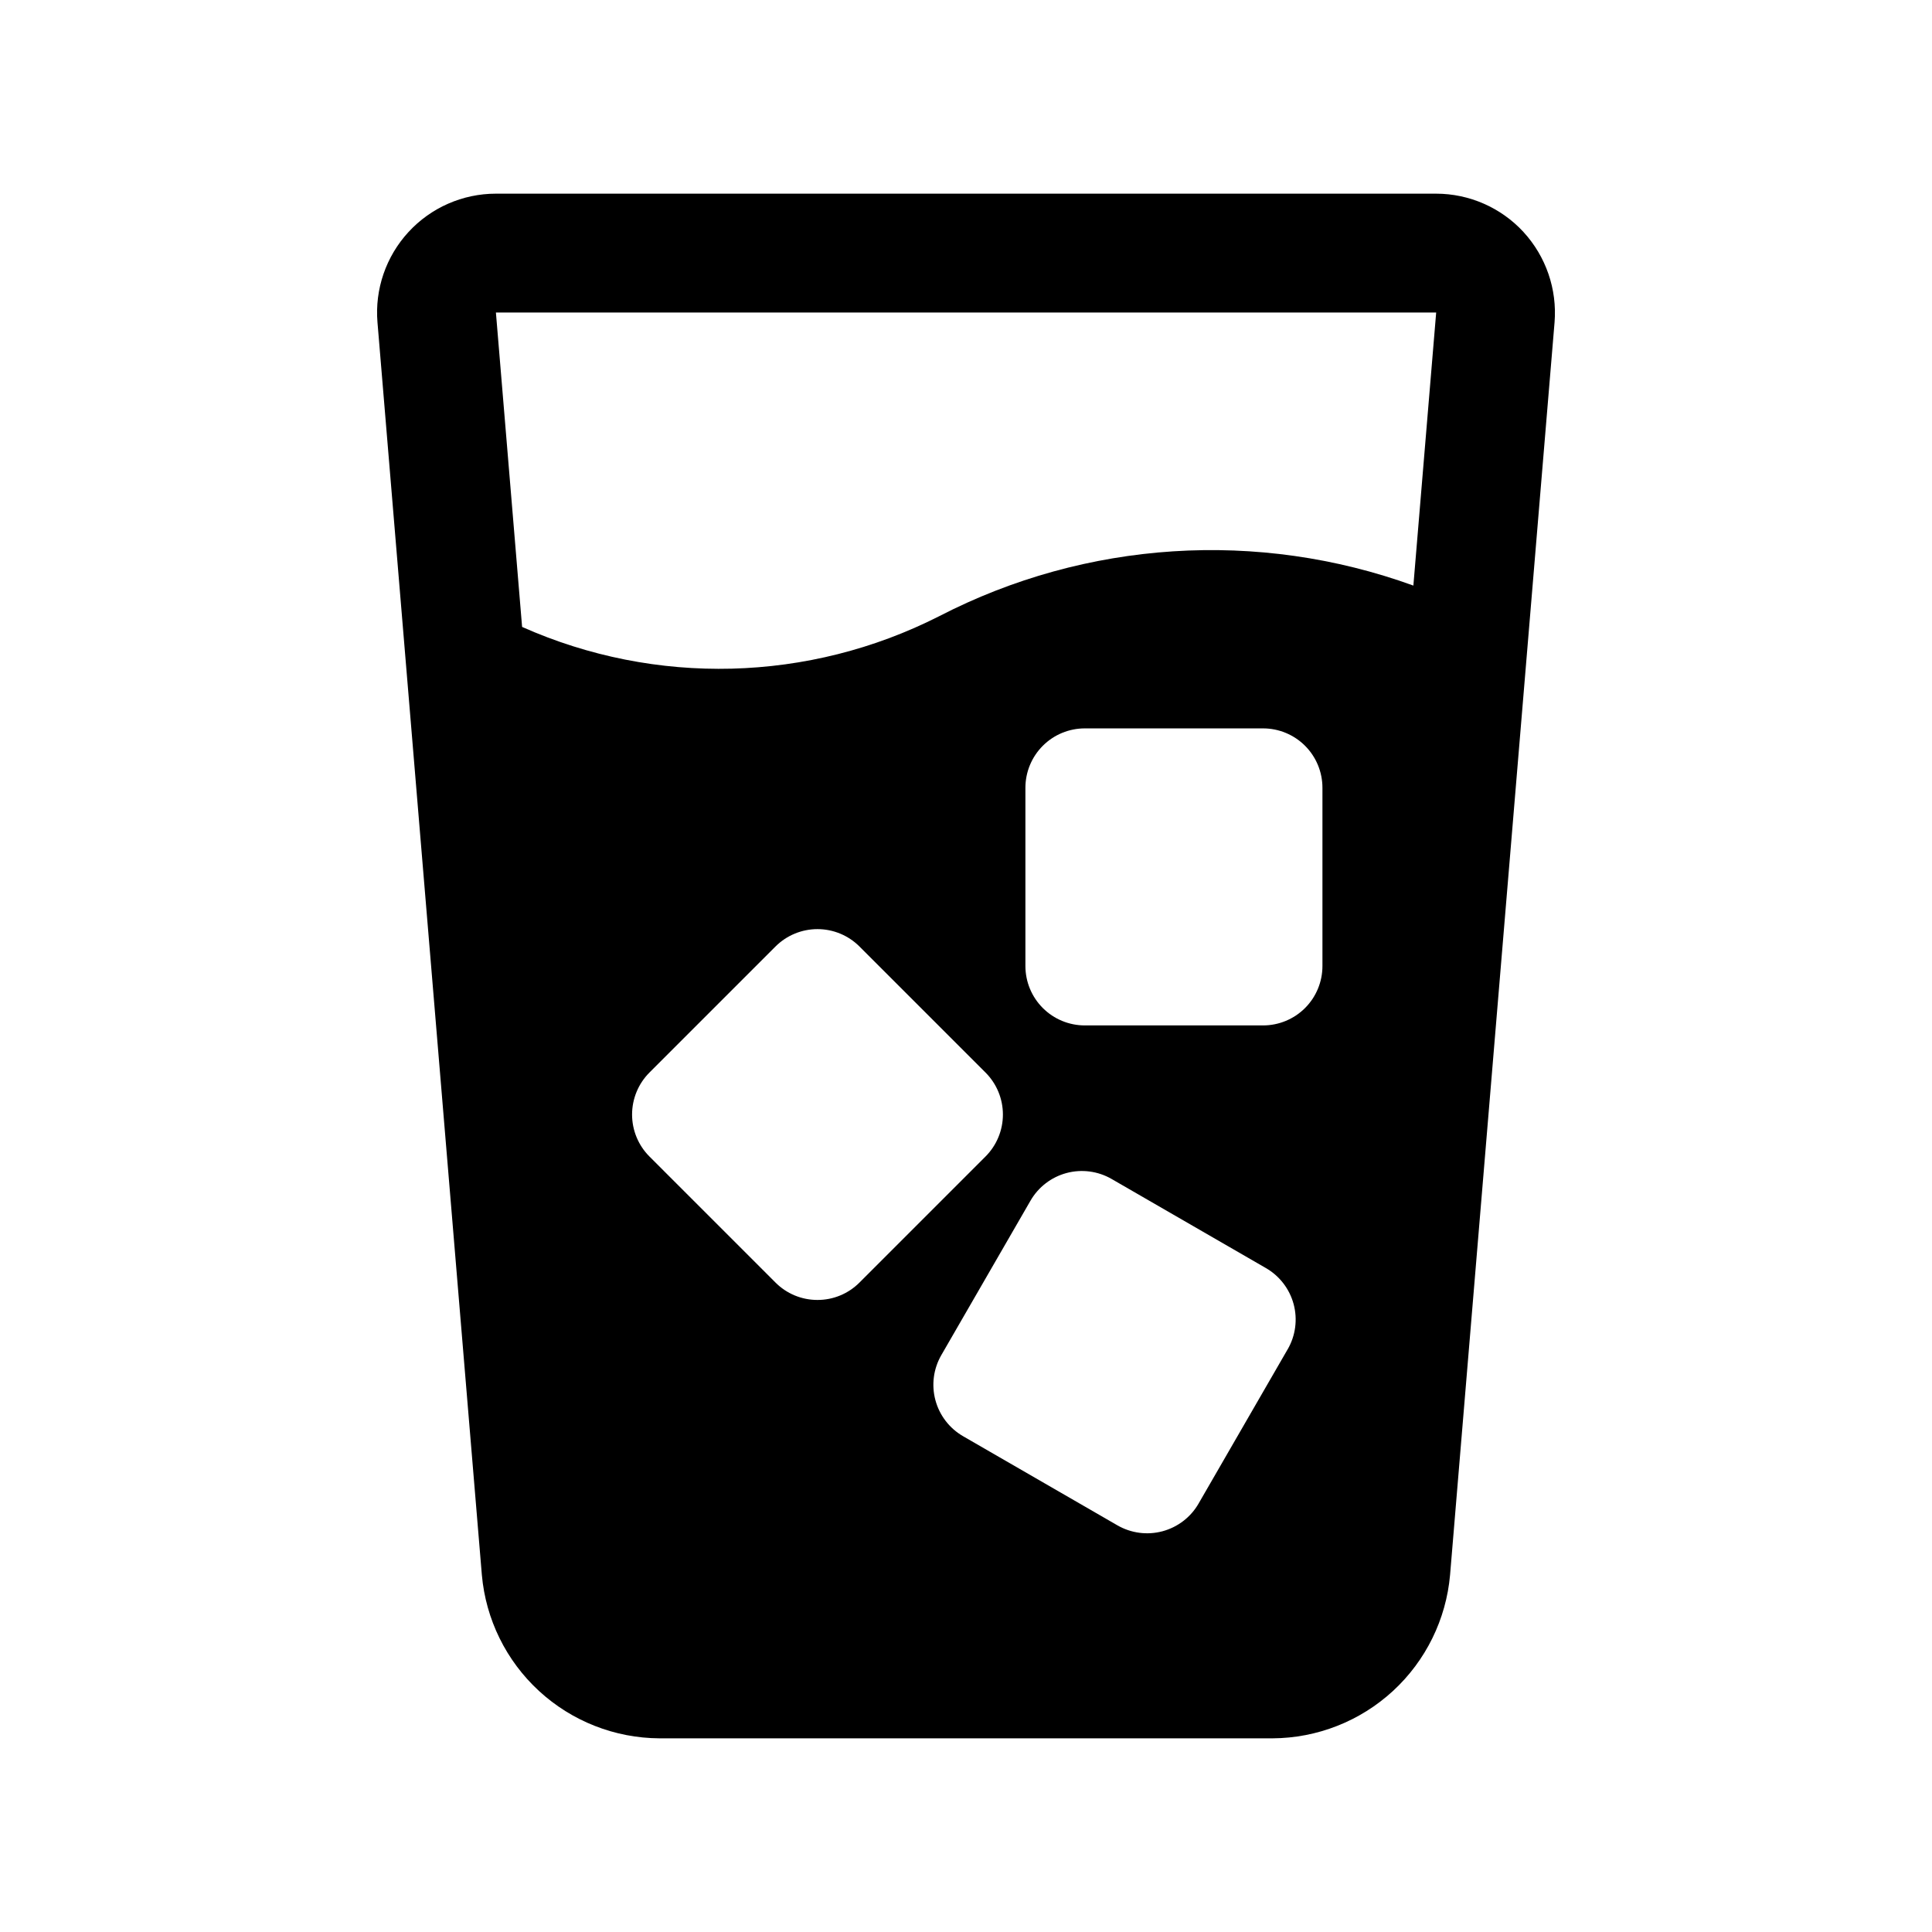 <?xml version="1.0" encoding="UTF-8"?>
<!-- Uploaded to: SVG Repo, www.svgrepo.com, Generator: SVG Repo Mixer Tools -->
<svg fill="#000000" width="800px" height="800px" version="1.1" viewBox="144 144 512 512" xmlns="http://www.w3.org/2000/svg">
 <path d="m547.74 205.48c-5.965-6.465-14.359-10.148-23.156-10.156h-249.17c-8.805 0.004-17.207 3.691-23.168 10.172-5.961 6.477-8.941 15.156-8.211 23.93l27.66 331.93c1.039 11.785 6.441 22.758 15.148 30.77 8.703 8.012 20.086 12.488 31.914 12.551h162.48c11.828-0.062 23.207-4.535 31.91-12.547 8.699-8.012 14.098-18.984 15.137-30.766l27.691-331.95c0.703-8.773-2.281-17.445-8.238-23.93zm-187.1 283.02c-4.176 0.008-8.18-1.652-11.129-4.613l-33.395-33.395c-2.953-2.949-4.609-6.953-4.609-11.129s1.656-8.18 4.609-11.133l33.395-33.395c2.953-2.949 6.957-4.609 11.129-4.609 4.176 0 8.18 1.66 11.133 4.609l33.395 33.395c2.953 2.953 4.613 6.957 4.613 11.133s-1.66 8.18-4.613 11.129l-33.395 33.395c-2.949 2.961-6.953 4.621-11.133 4.613zm124.61 13.066-23.617 40.898h0.004c-2.09 3.617-5.527 6.254-9.562 7.336-4.031 1.082-8.328 0.516-11.949-1.57l-40.898-23.617h0.004c-3.617-2.086-6.258-5.523-7.34-9.559-1.082-4.035-0.516-8.332 1.574-11.949l23.617-40.898c2.082-3.617 5.523-6.262 9.559-7.344 4.035-1.078 8.332-0.512 11.949 1.578l40.898 23.617c3.617 2.09 6.258 5.527 7.34 9.562 1.078 4.035 0.512 8.332-1.574 11.949zm9.211-101.56c0 4.176-1.656 8.18-4.609 11.133-2.953 2.949-6.957 4.609-11.133 4.609h-47.23c-4.176 0-8.184-1.66-11.133-4.609-2.953-2.953-4.613-6.957-4.613-11.133v-47.234c0-4.176 1.66-8.18 4.613-11.133 2.949-2.953 6.957-4.609 11.133-4.609h47.23c4.176 0 8.18 1.656 11.133 4.609 2.953 2.953 4.609 6.957 4.609 11.133zm24.098-100.82h0.004c-41.195-14.93-86.75-11.984-125.68 8.121-34.535 17.535-75.133 18.578-110.52 2.836l-6.941-83.324h249.18z"/>
</svg>
